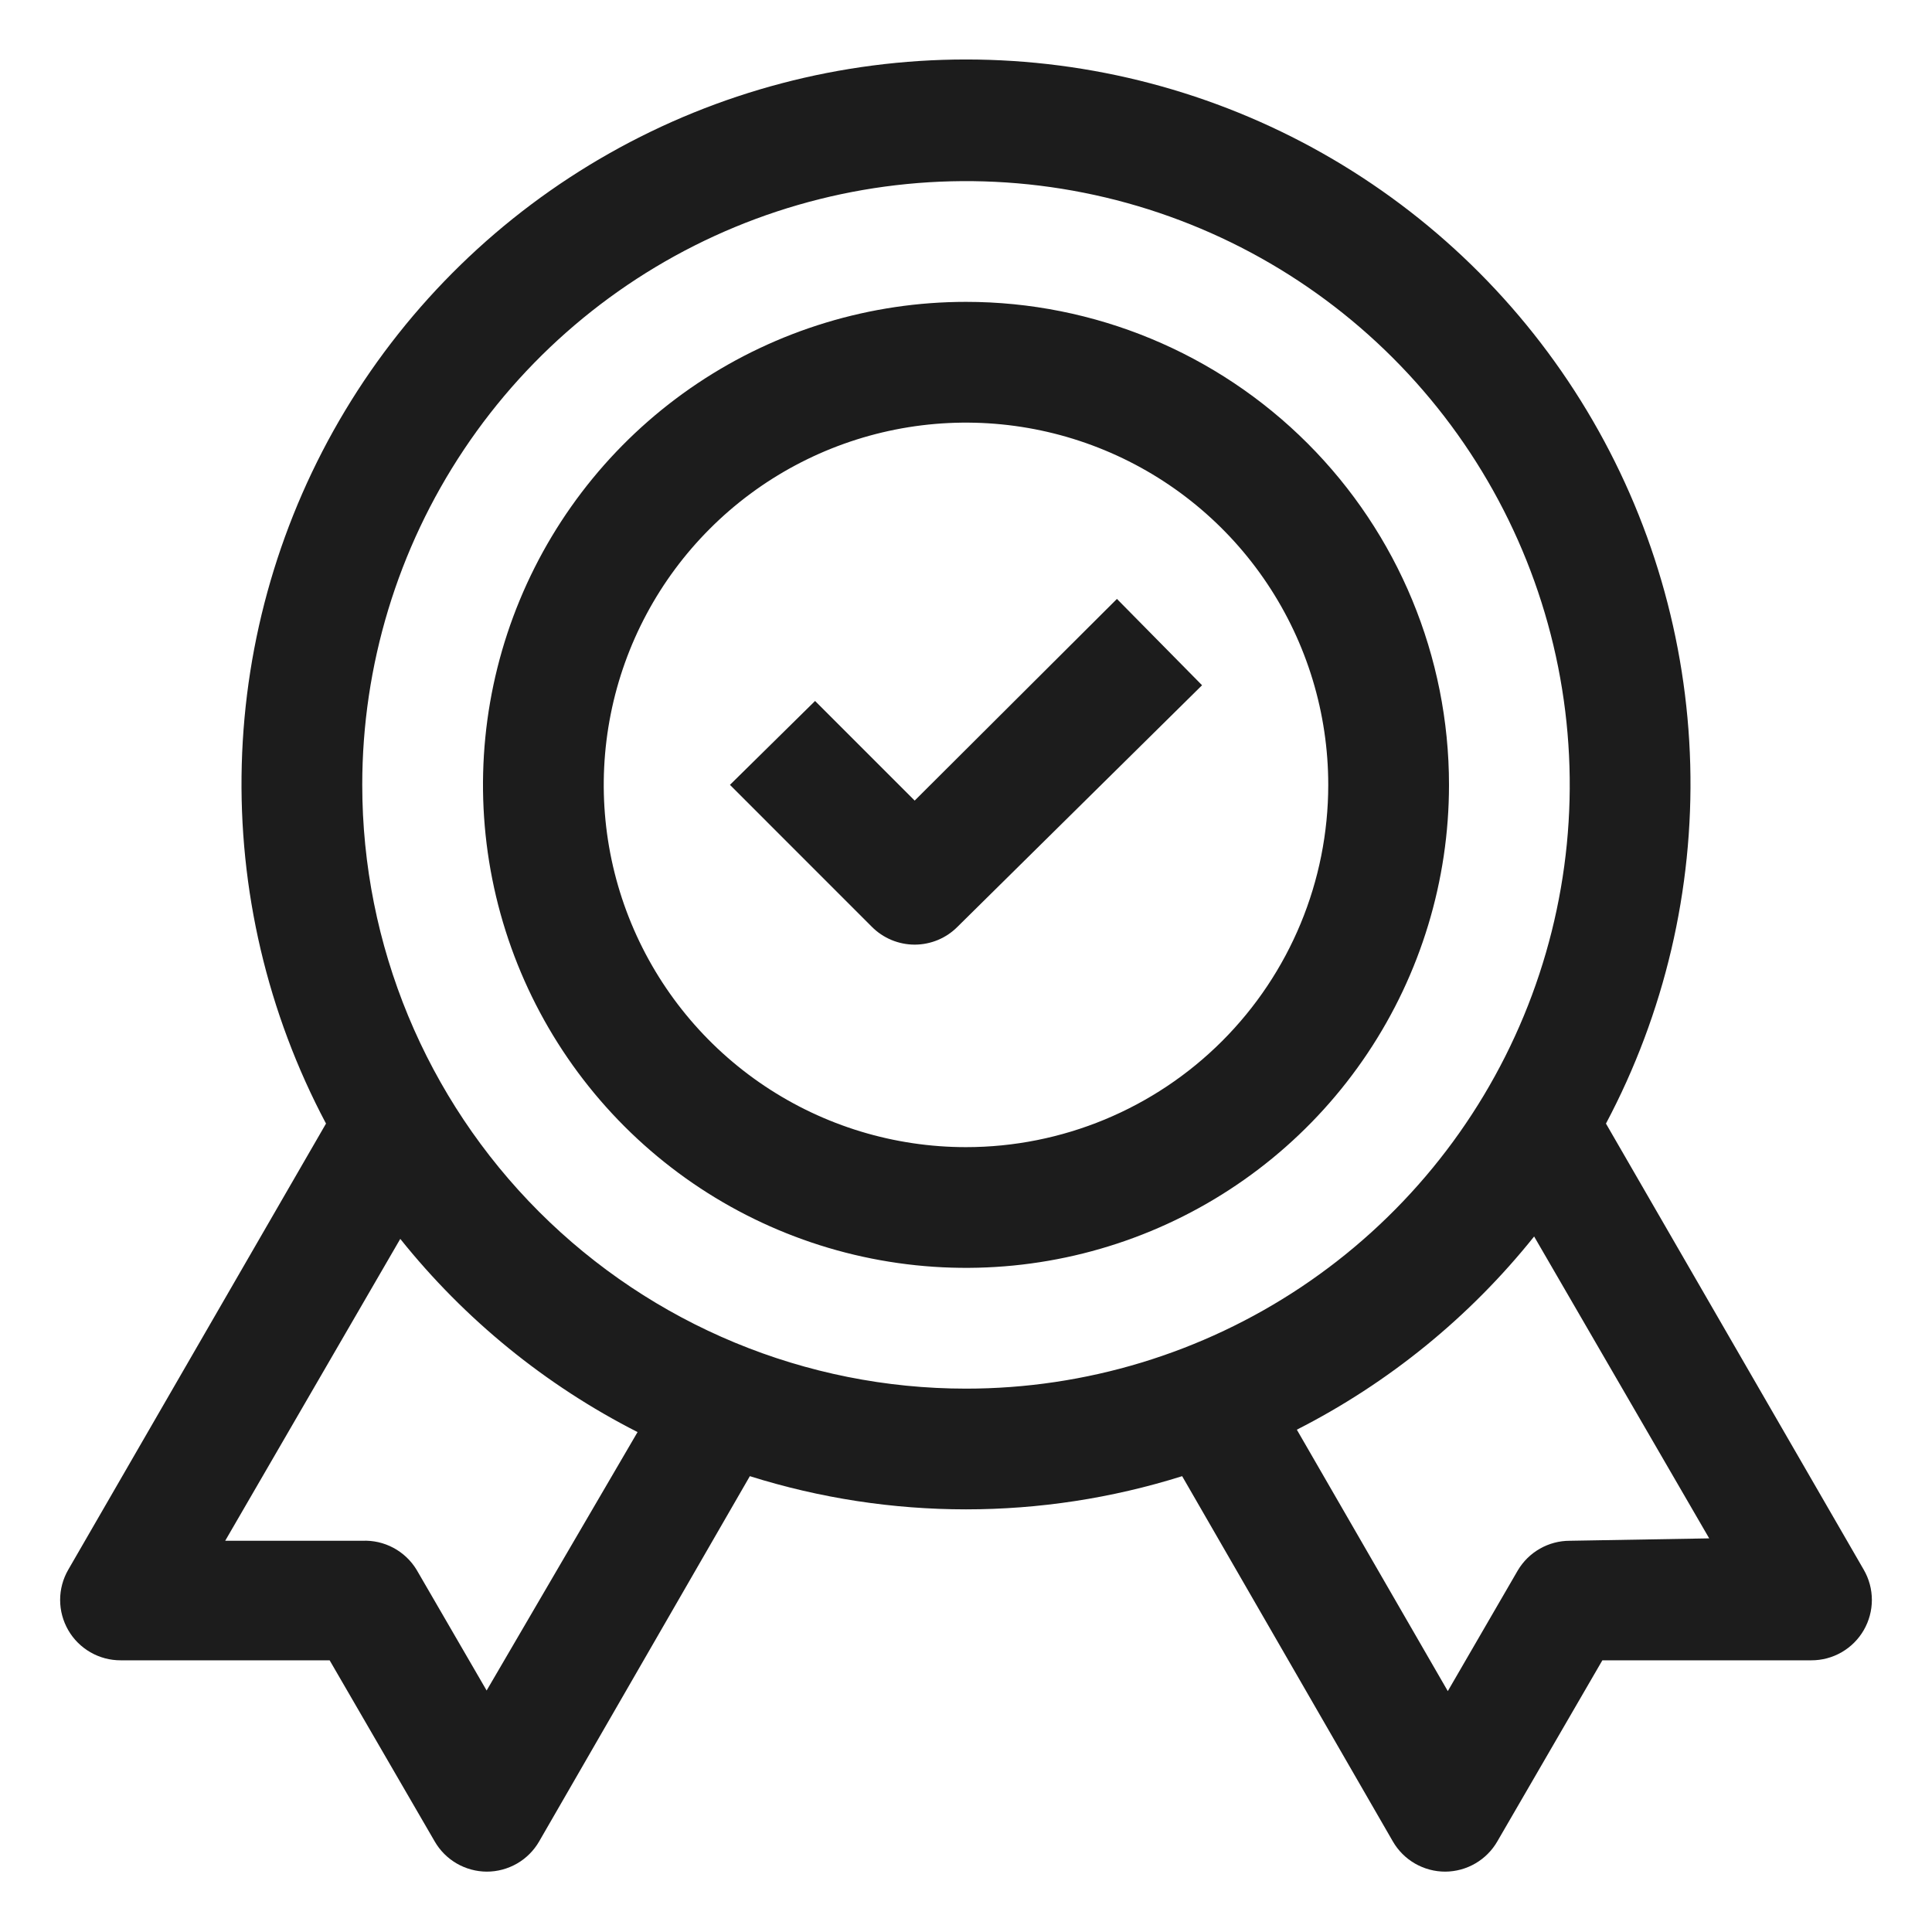 <svg width="66" height="66" viewBox="0 0 66 66" fill="none" xmlns="http://www.w3.org/2000/svg">
<path d="M63.669 53.625L54.862 38.383C56.864 34.612 57.855 30.387 57.741 26.119C57.627 21.851 56.41 17.685 54.209 14.026C52.009 10.367 48.899 7.34 45.183 5.238C41.467 3.136 37.27 2.032 33 2.032C28.73 2.032 24.533 3.136 20.817 5.238C17.1 7.34 13.991 10.367 11.79 14.026C9.59 17.685 8.373 21.851 8.259 26.119C8.144 30.387 9.136 34.612 11.137 38.383L2.331 53.625C2.15 53.938 2.054 54.294 2.054 54.656C2.054 55.018 2.15 55.374 2.331 55.688C2.512 56.002 2.774 56.263 3.089 56.444C3.404 56.626 3.761 56.72 4.125 56.719H11.261L14.85 62.906C15.03 63.218 15.288 63.477 15.599 63.658C15.911 63.839 16.264 63.935 16.624 63.938C16.987 63.939 17.344 63.844 17.66 63.663C17.975 63.482 18.236 63.221 18.418 62.906L25.616 50.428C30.422 51.94 35.577 51.94 40.384 50.428L47.582 62.906C47.764 63.221 48.025 63.482 48.34 63.663C48.655 63.844 49.013 63.939 49.376 63.938C49.736 63.935 50.089 63.839 50.4 63.658C50.712 63.477 50.97 63.218 51.15 62.906L54.739 56.719H61.875C62.238 56.72 62.596 56.626 62.911 56.444C63.226 56.263 63.488 56.002 63.669 55.688C63.85 55.374 63.946 55.018 63.946 54.656C63.946 54.294 63.85 53.938 63.669 53.625ZM16.624 57.75L14.231 53.625C14.039 53.309 13.765 53.05 13.439 52.876C13.112 52.701 12.745 52.618 12.375 52.635H7.693L13.674 42.322C15.876 45.075 18.639 47.325 21.78 48.922L16.624 57.75ZM12.375 26.812C12.375 22.733 13.585 18.746 15.851 15.354C18.117 11.962 21.338 9.319 25.107 7.757C28.876 6.196 33.023 5.788 37.024 6.584C41.025 7.38 44.7 9.344 47.584 12.228C50.468 15.113 52.433 18.788 53.229 22.789C54.024 26.79 53.616 30.937 52.055 34.705C50.494 38.474 47.85 41.695 44.459 43.962C41.067 46.228 37.079 47.438 33 47.438C27.53 47.438 22.284 45.264 18.416 41.397C14.548 37.529 12.375 32.283 12.375 26.812ZM53.625 52.635C53.267 52.635 52.915 52.728 52.604 52.906C52.293 53.083 52.034 53.338 51.851 53.646L49.459 57.771L44.302 48.84C47.443 47.242 50.207 44.992 52.408 42.24L58.389 52.553L53.625 52.635Z" fill="#1C1C1C"/>
<path d="M33 10.312C29.737 10.312 26.547 11.28 23.833 13.093C21.12 14.906 19.005 17.483 17.756 20.498C16.507 23.513 16.18 26.831 16.817 30.032C17.454 33.232 19.025 36.172 21.333 38.48C23.64 40.787 26.58 42.359 29.781 42.995C32.982 43.632 36.299 43.305 39.314 42.056C42.329 40.808 44.906 38.693 46.719 35.979C48.532 33.266 49.5 30.076 49.5 26.812C49.5 22.436 47.762 18.24 44.667 15.145C41.573 12.051 37.376 10.312 33 10.312ZM33 39.188C30.552 39.188 28.16 38.462 26.125 37.102C24.09 35.742 22.504 33.809 21.567 31.548C20.63 29.287 20.385 26.799 20.863 24.398C21.34 21.998 22.519 19.793 24.25 18.062C25.98 16.331 28.185 15.153 30.586 14.675C32.986 14.198 35.474 14.443 37.736 15.38C39.997 16.316 41.93 17.902 43.289 19.937C44.649 21.972 45.375 24.365 45.375 26.812C45.375 30.095 44.071 33.242 41.751 35.563C39.43 37.884 36.282 39.188 33 39.188Z" fill="#1C1C1C"/>
<path d="M31.247 27.349L27.844 23.946L24.936 26.812L29.782 31.659C29.974 31.853 30.202 32.006 30.454 32.111C30.705 32.215 30.974 32.27 31.247 32.27C31.519 32.27 31.789 32.215 32.04 32.111C32.291 32.006 32.519 31.853 32.711 31.659L41.064 23.409L38.156 20.46L31.247 27.349Z" fill="#1C1C1C"/>
</svg>
